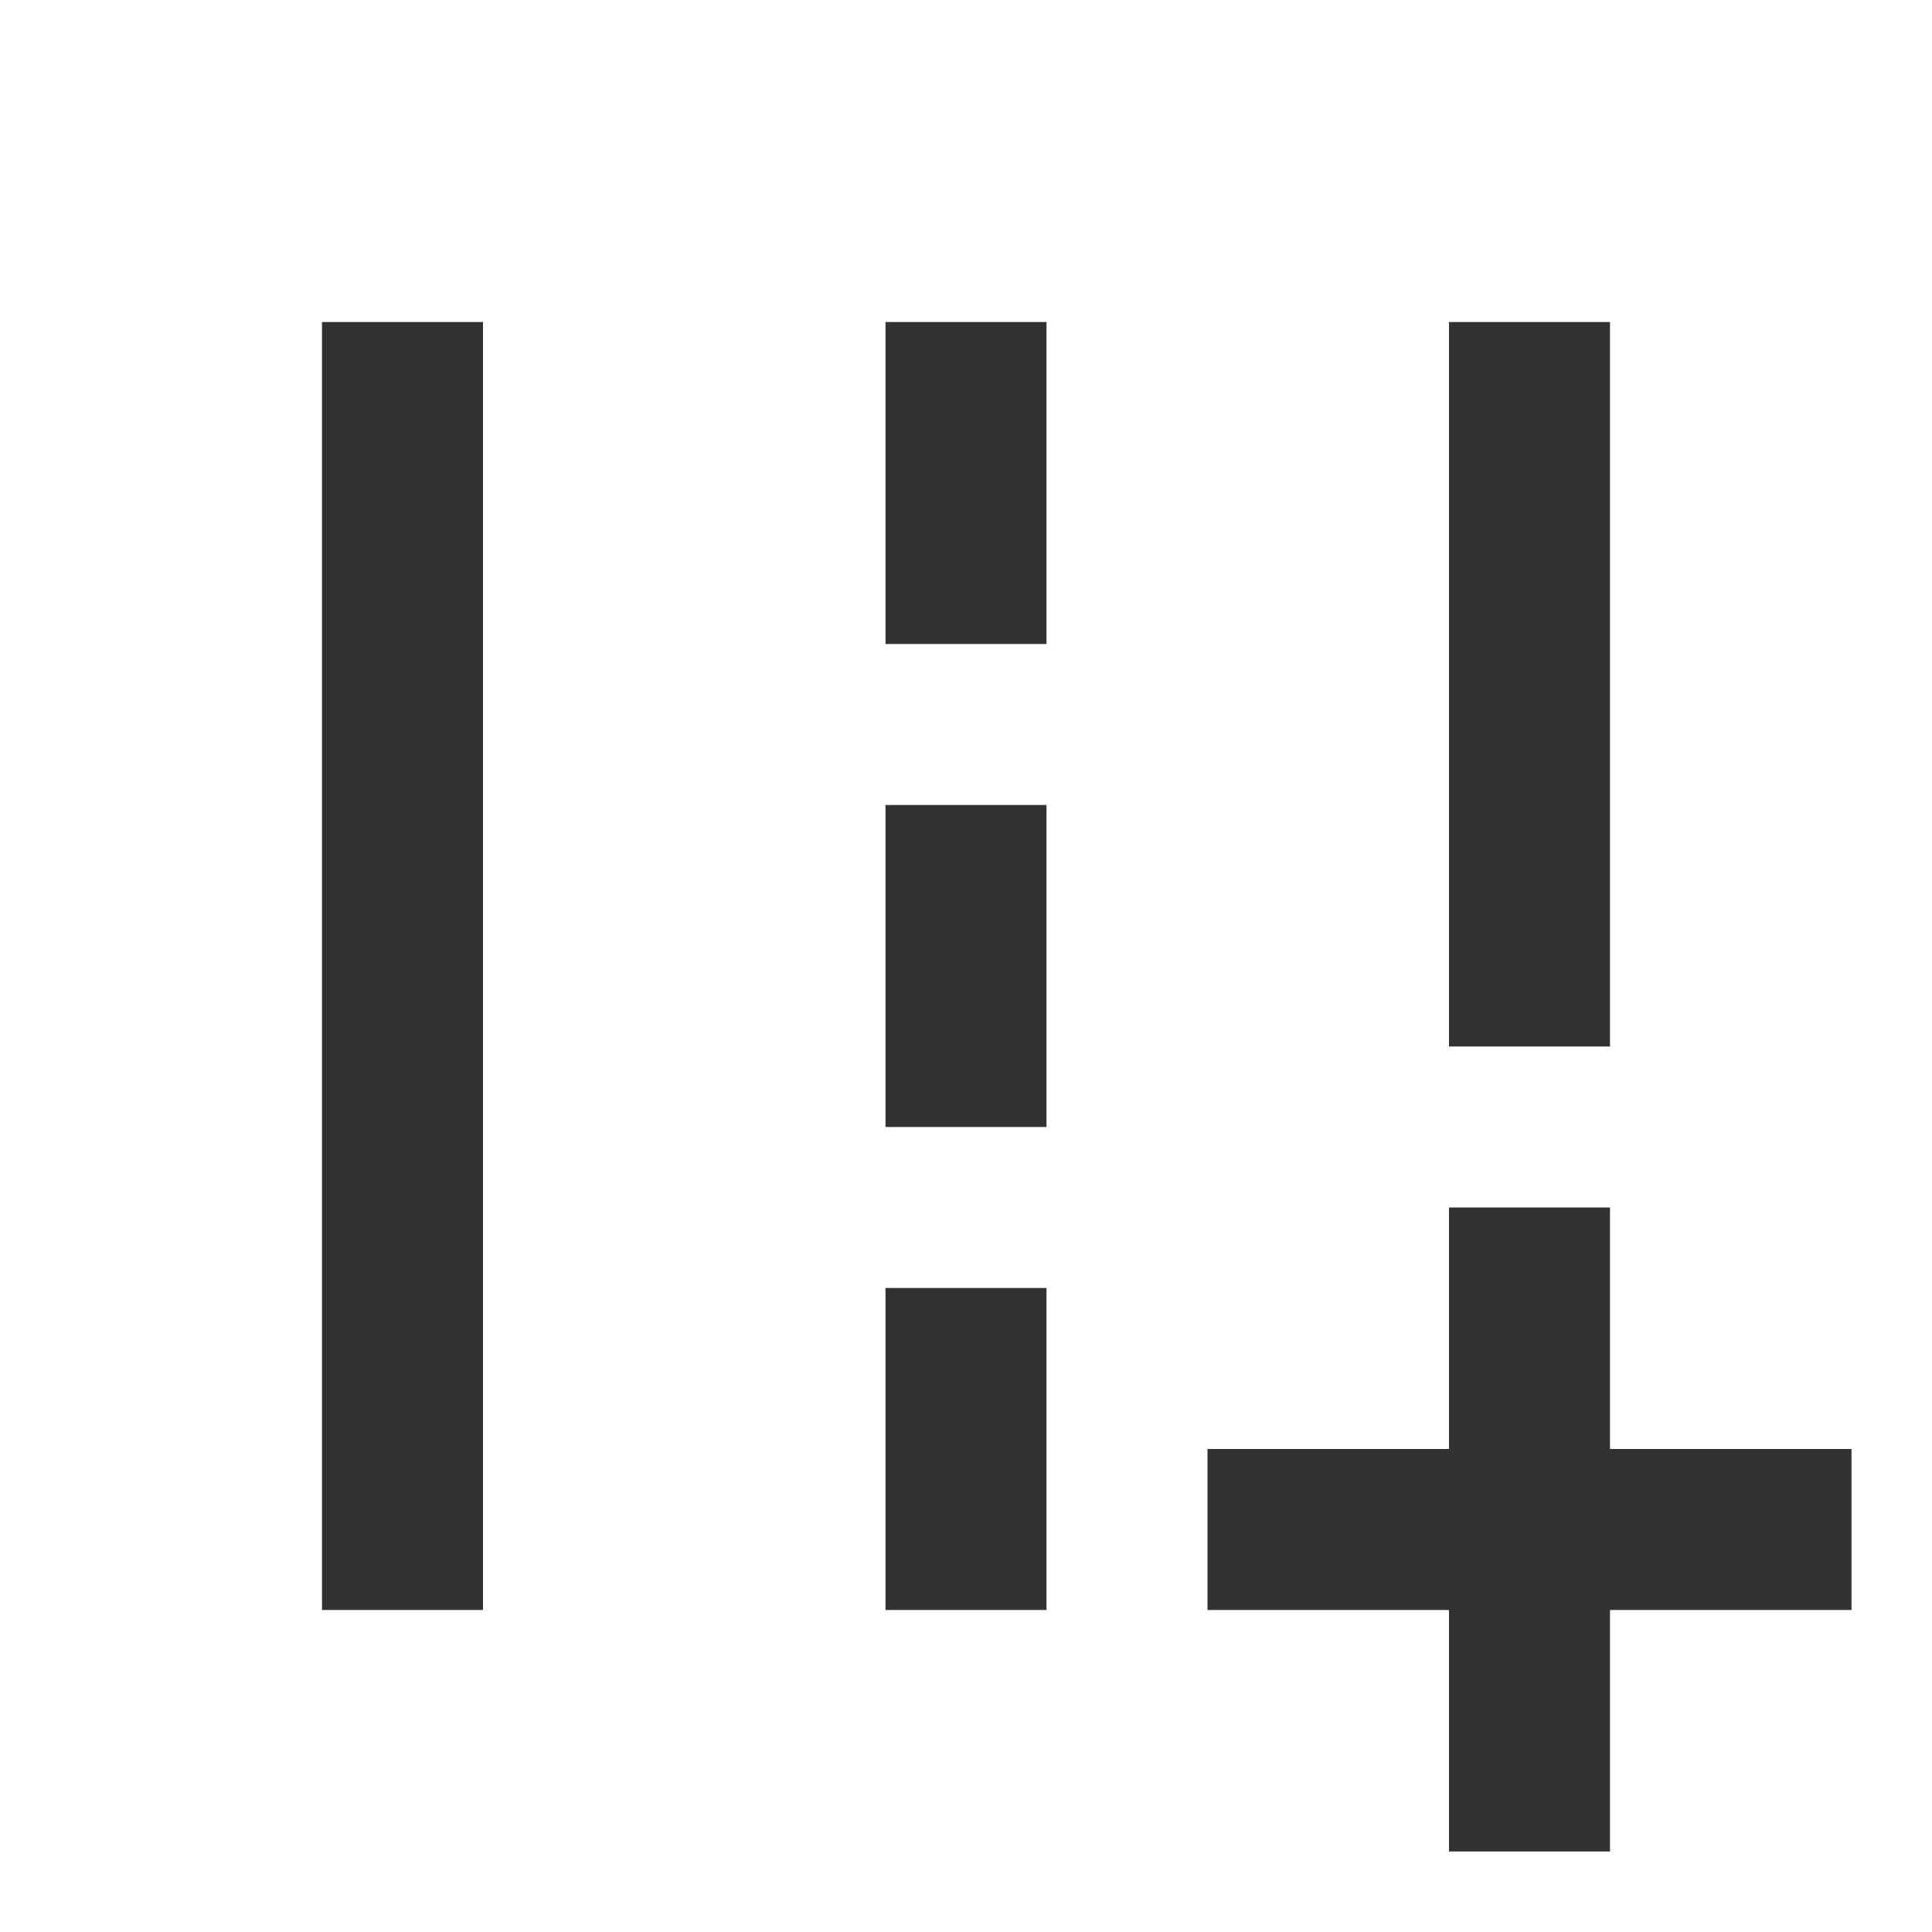 <?xml version="1.0" encoding="UTF-8"?>
<svg xmlns="http://www.w3.org/2000/svg" width="24" height="24" viewBox="0 0 24 24" fill="none">
  <path d="M20 18V15H18V18H15V20H18V23H20V20H23V18H20Z" fill="#323232"></path>
  <path d="M20 4H18V13H20V4Z" fill="#323232"></path>
  <path d="M6 4H4V20H6V4Z" fill="#323232"></path>
  <path d="M13 4H11V8H13V4Z" fill="#323232"></path>
  <path d="M13 10H11V14H13V10Z" fill="#323232"></path>
  <path d="M13 16H11V20H13V16Z" fill="#323232"></path>
</svg>
